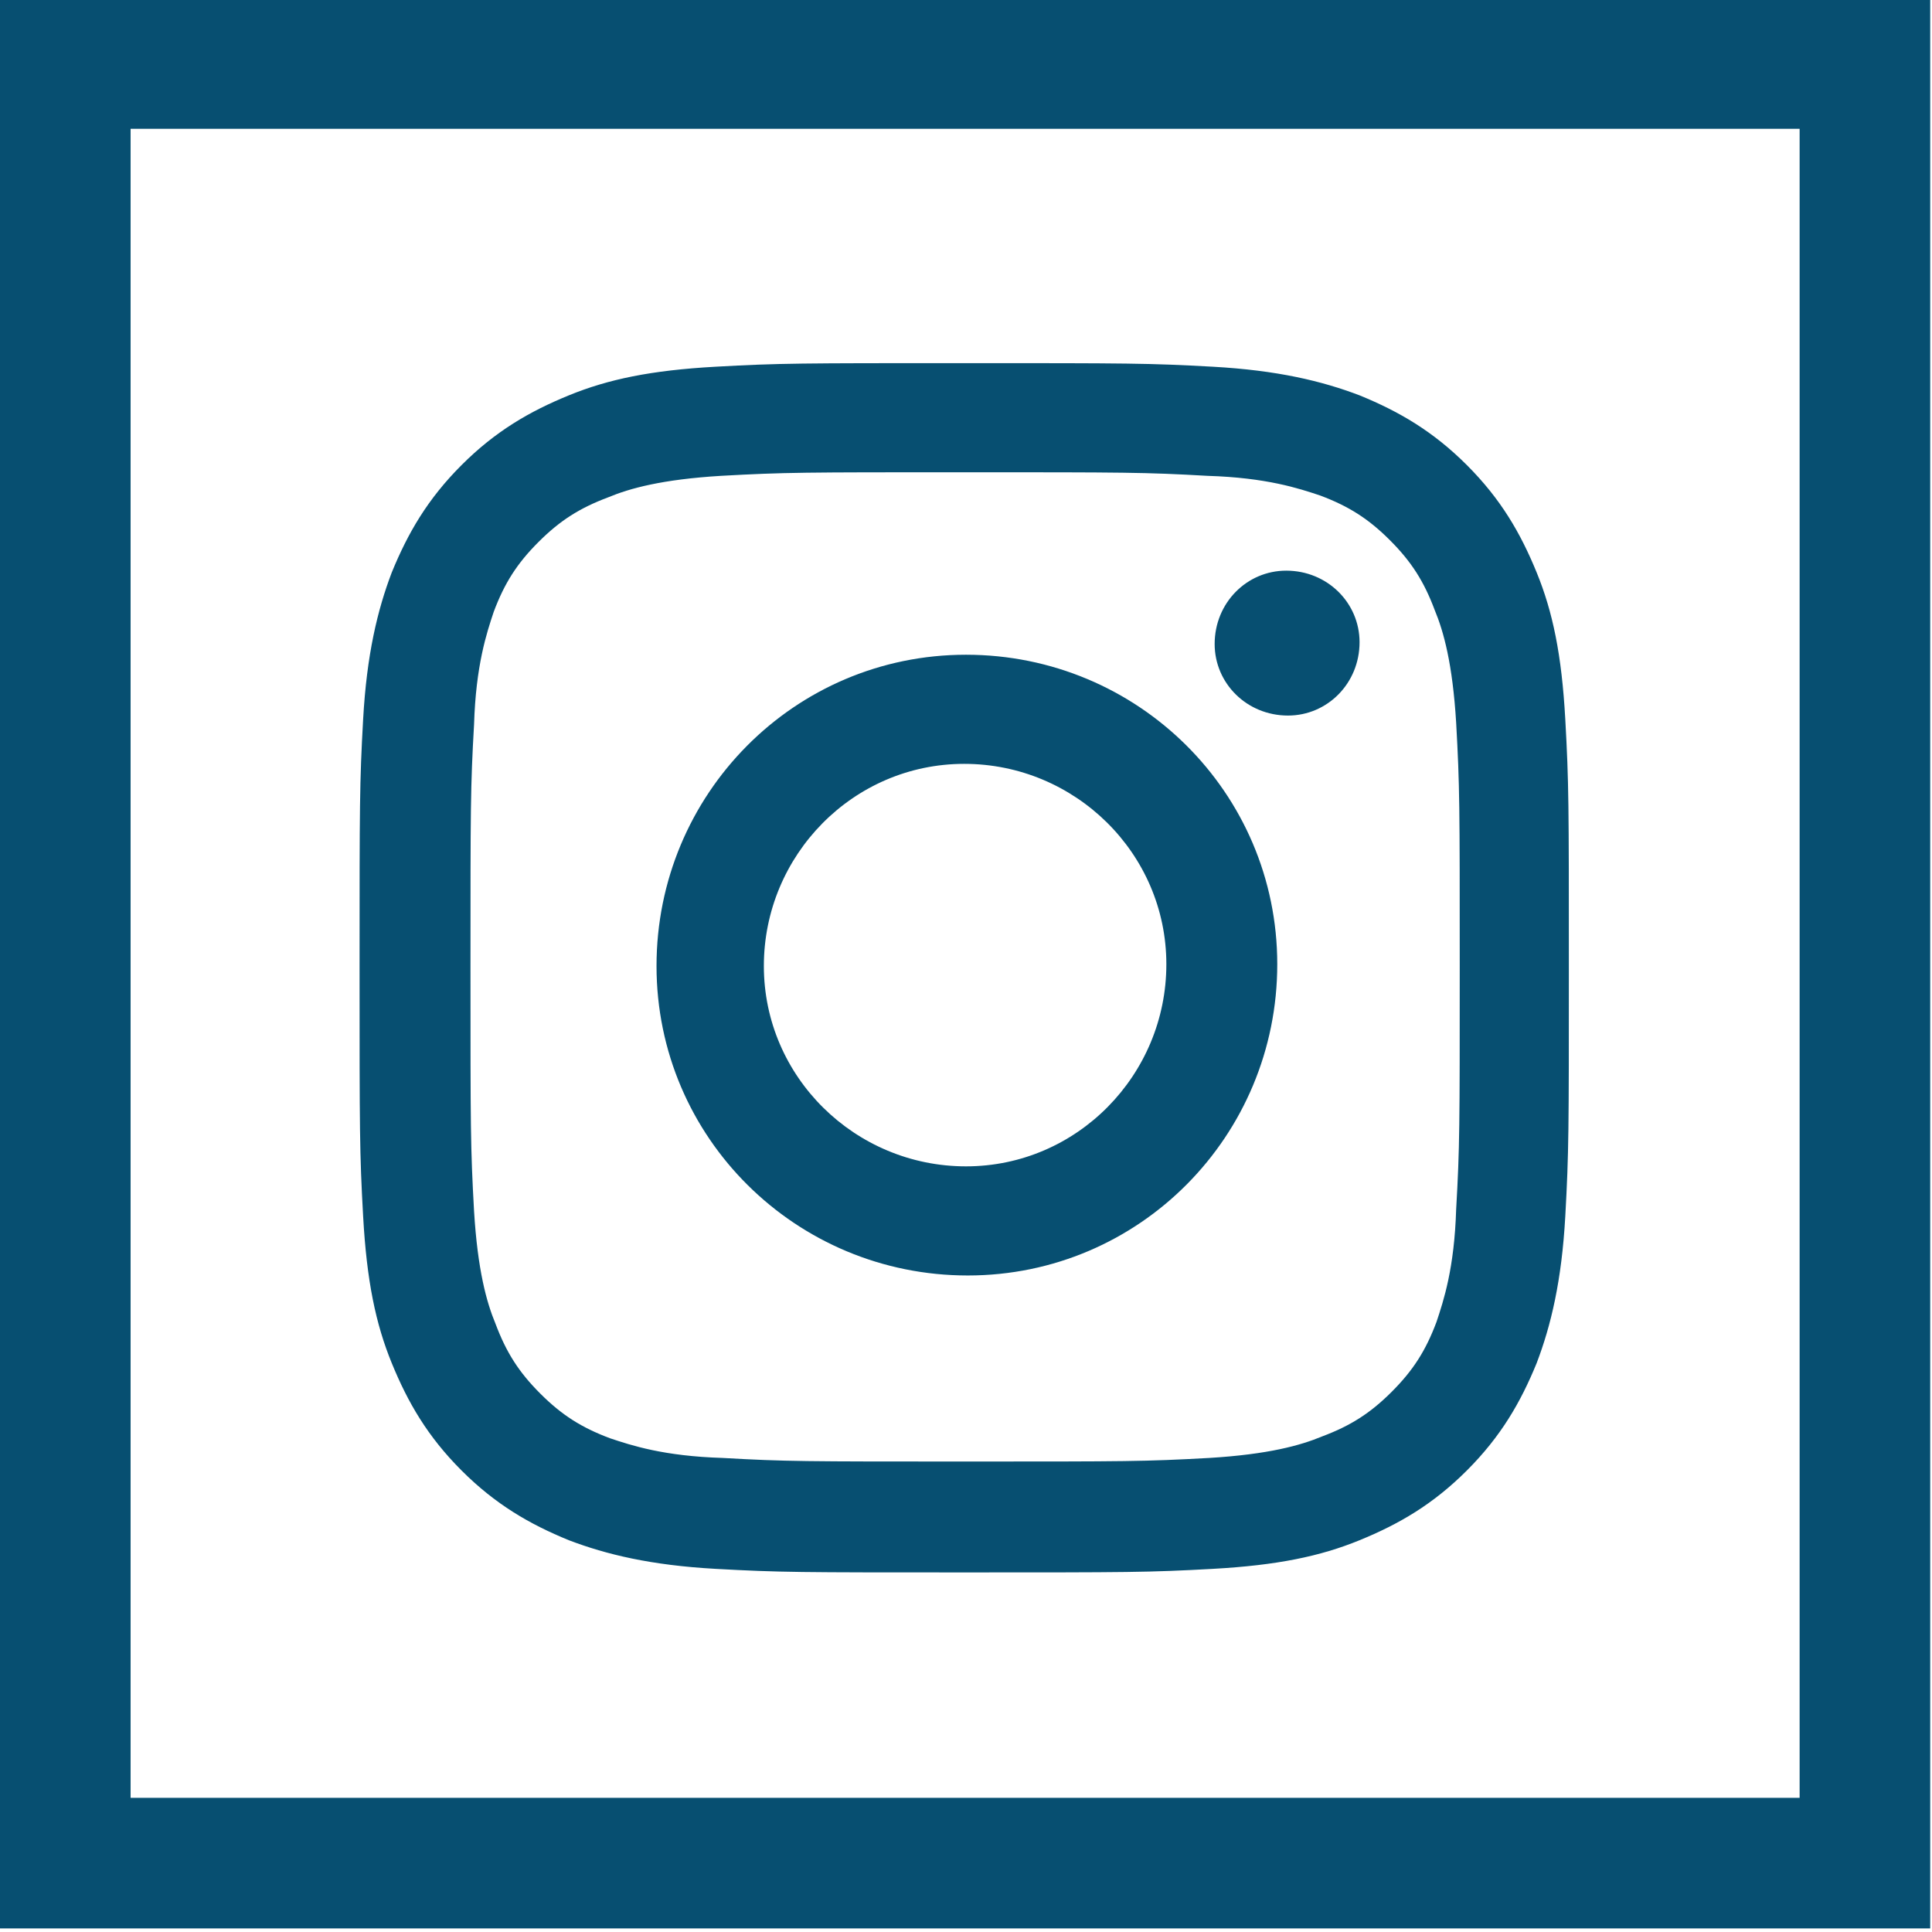 <?xml version="1.0" encoding="UTF-8"?>
<svg id="Layer_1" xmlns="http://www.w3.org/2000/svg" xmlns:xlink="http://www.w3.org/1999/xlink" version="1.1" viewBox="0 0 108 108">
  <!-- Generator: Adobe Illustrator 29.2.1, SVG Export Plug-In . SVG Version: 2.1.0 Build 116)  -->
  <defs>
    <style>
      .st0 {
        fill: #074f71;
      }
    </style>
  </defs>
  <path class="st0" d="M107.9-.1H0v107.9h107.9V-.1ZM100.6,100.5H7.3V7.2h93.3v93.3Z"/>
  <path class="st0" d="M40,20.5c-3.6.2-6,.7-8.2,1.6-2.2.9-4.1,2-6,3.9-1.9,1.9-3,3.8-3.9,6-.8,2.1-1.4,4.6-1.6,8.2-.2,3.6-.2,4.7-.2,13.9,0,9.2,0,10.3.2,13.9.2,3.6.7,6,1.6,8.2.9,2.2,2,4.1,3.9,6,1.9,1.9,3.8,3,6,3.9,2.1.8,4.6,1.4,8.2,1.6,3.6.2,4.7.2,13.9.2,9.2,0,10.3,0,13.9-.2,3.6-.2,6-.7,8.2-1.6,2.2-.9,4.1-2,6-3.9,1.9-1.9,3-3.8,3.9-6,.8-2.1,1.4-4.6,1.6-8.2.2-3.6.2-4.8.2-13.9,0-9.2,0-10.3-.2-13.9-.2-3.6-.7-6-1.6-8.2-.9-2.2-2-4.1-3.9-6-1.9-1.9-3.8-3-6-3.9-2.1-.8-4.6-1.4-8.2-1.6-3.6-.2-4.7-.2-13.9-.2-9.2,0-10.3,0-13.9.2M40.4,81.5c-3.3-.1-5.1-.7-6.3-1.1-1.6-.6-2.7-1.3-3.9-2.5-1.2-1.2-1.9-2.3-2.5-3.9-.5-1.2-1-3-1.2-6.3-.2-3.6-.2-4.6-.2-13.6,0-9,0-10.1.2-13.6.1-3.3.7-5.1,1.1-6.3.6-1.6,1.3-2.7,2.5-3.9,1.2-1.2,2.3-1.9,3.9-2.5,1.2-.5,3-1,6.3-1.2,3.6-.2,4.6-.2,13.6-.2,9,0,10.1,0,13.6.2,3.3.1,5.1.7,6.3,1.1,1.6.6,2.7,1.3,3.9,2.5,1.2,1.2,1.9,2.3,2.5,3.9.5,1.2,1,3,1.2,6.3.2,3.6.2,4.6.2,13.6,0,9,0,10.1-.2,13.6-.1,3.3-.7,5.1-1.1,6.3-.6,1.6-1.3,2.7-2.5,3.9-1.2,1.2-2.3,1.9-3.9,2.5-1.2.5-3,1-6.3,1.2-3.6.2-4.6.2-13.6.2-9,0-10.1,0-13.6-.2M67.9,36c0,2.2,1.8,4,4.1,4,2.2,0,4-1.8,4-4.1,0-2.2-1.8-4-4.1-4-2.2,0-4,1.8-4,4.1M36.7,54c0,9.6,7.8,17.3,17.4,17.3,9.6,0,17.3-7.8,17.3-17.4,0-9.6-7.8-17.3-17.4-17.3-9.6,0-17.3,7.8-17.3,17.4M42.7,54c0-6.2,5-11.3,11.2-11.3,6.2,0,11.3,5,11.3,11.2,0,6.2-5,11.3-11.2,11.3-6.2,0-11.3-5-11.3-11.2"/>
</svg>